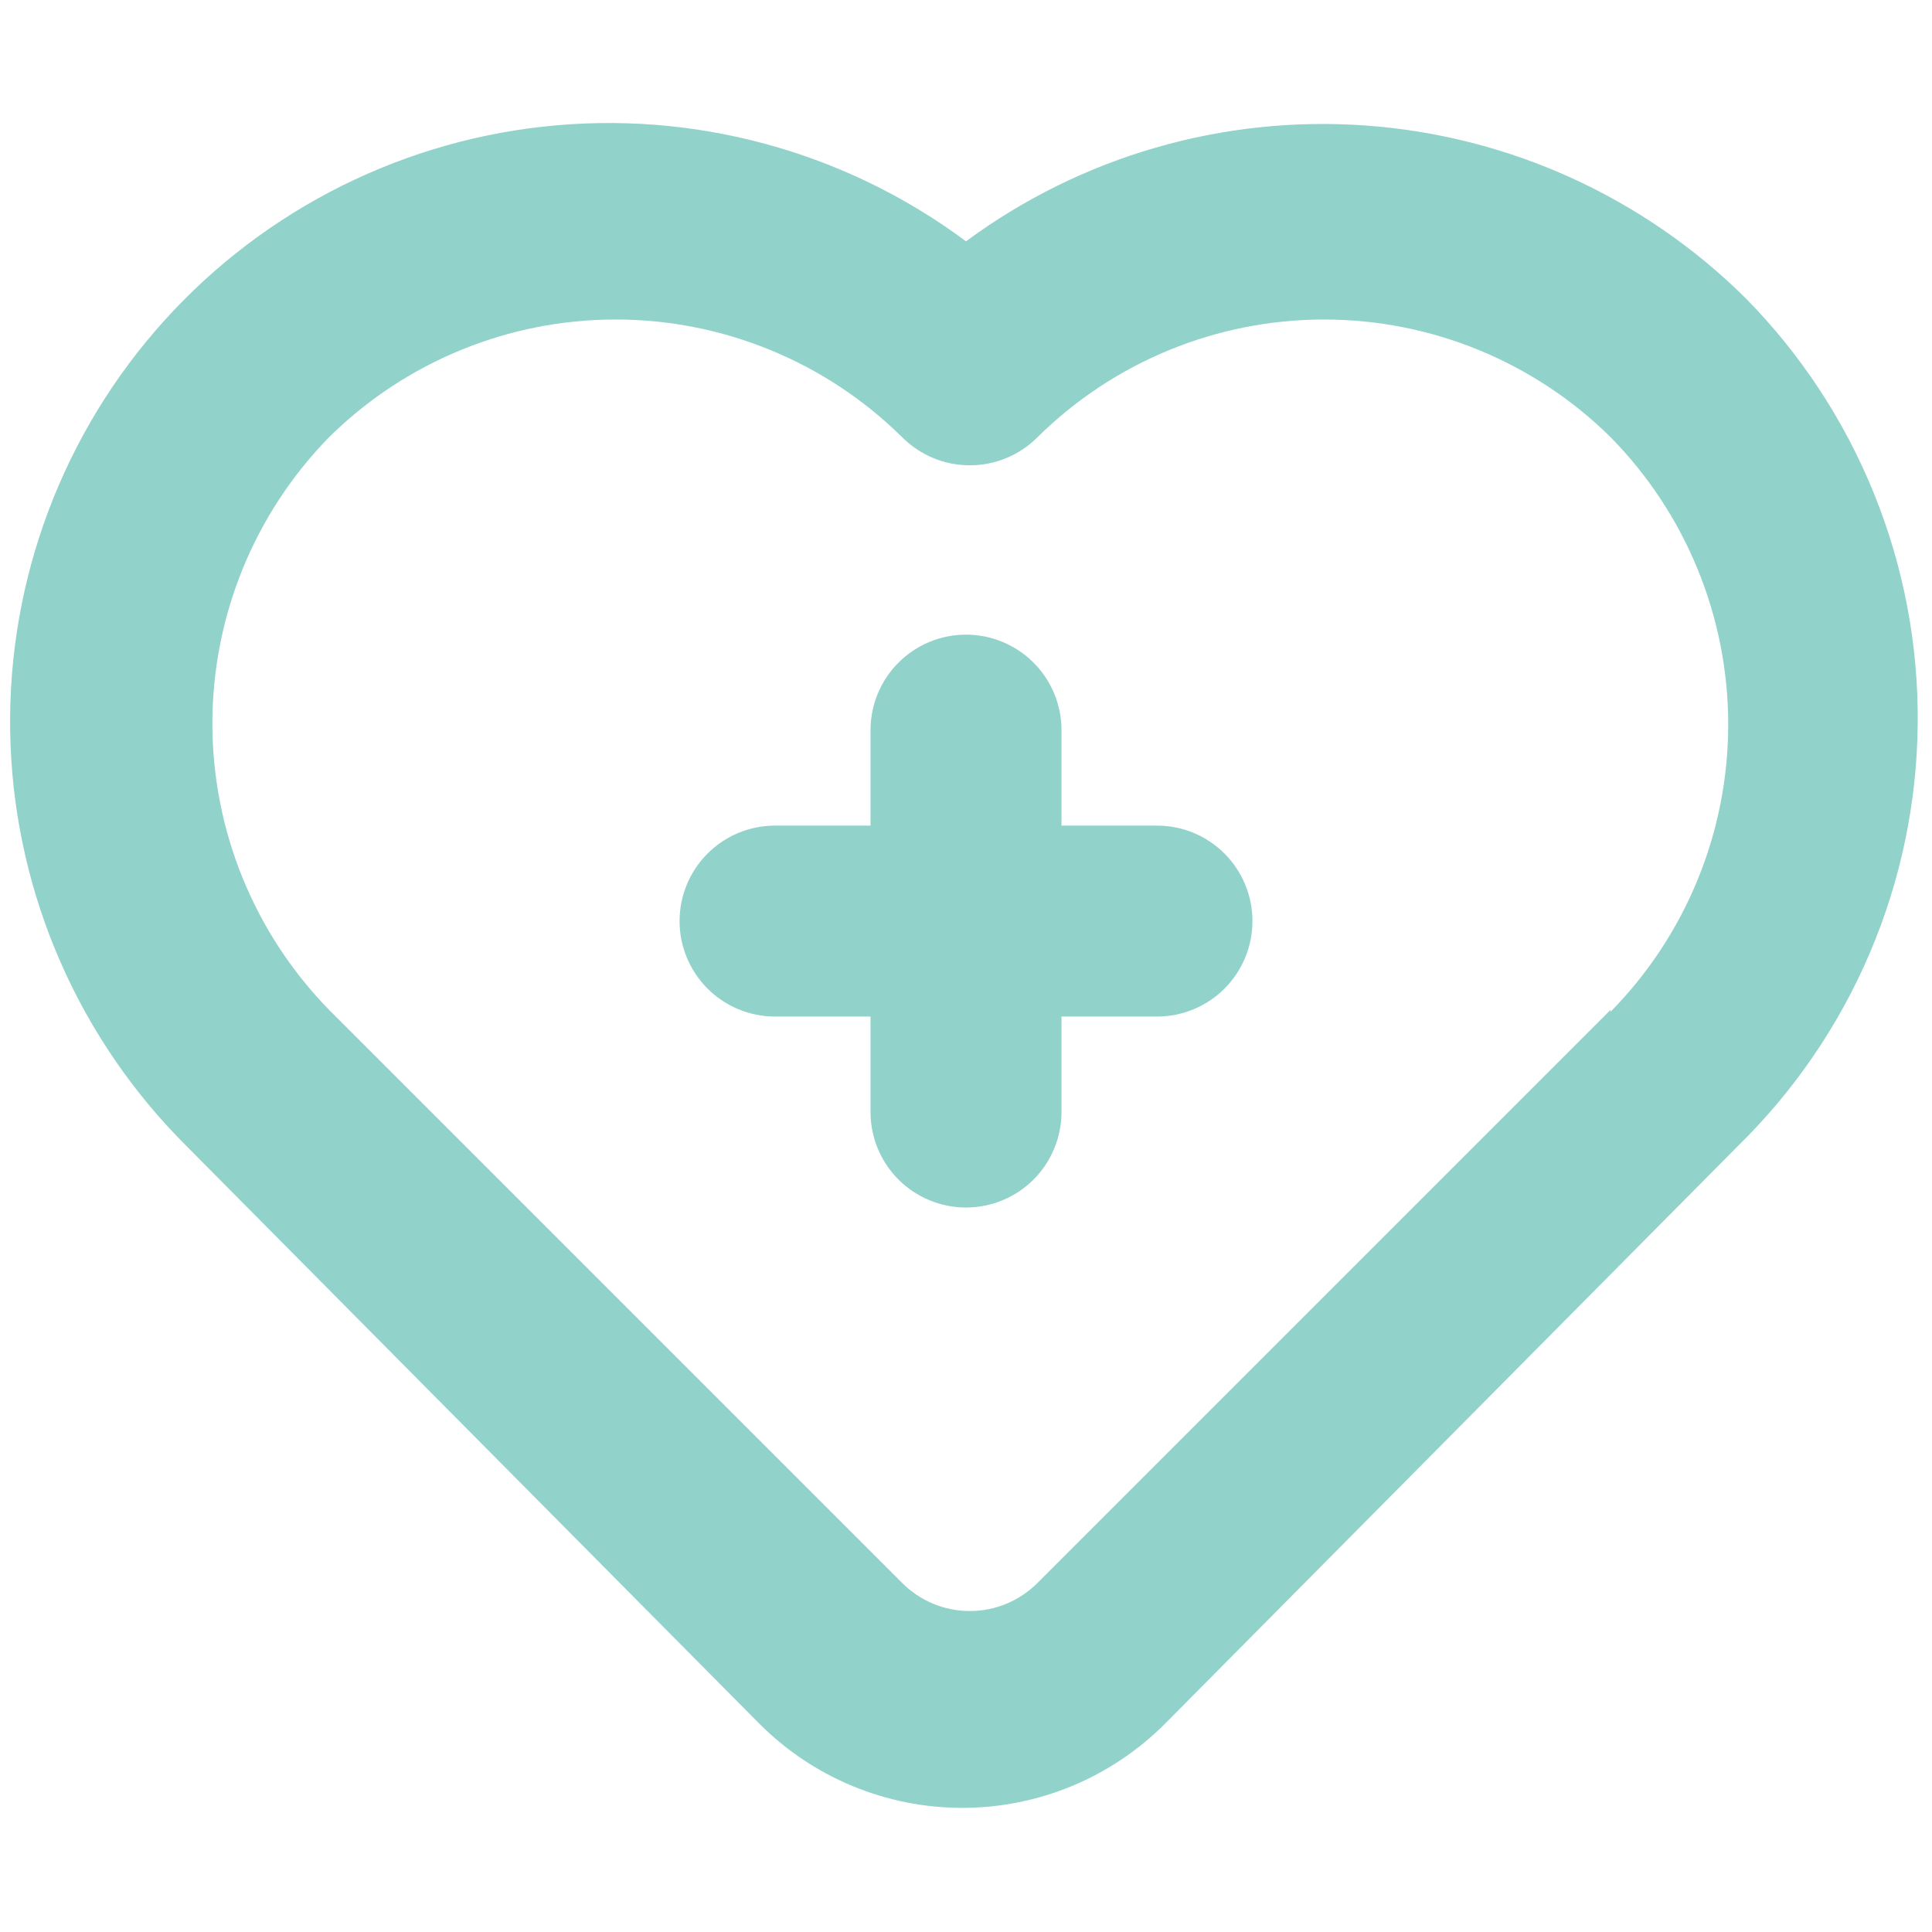 <svg xmlns="http://www.w3.org/2000/svg" version="1.1" xmlns:xlink="http://www.w3.org/1999/xlink" width="1000" height="1000"><g><g transform="matrix(23.256,0,0,23.256,0,46.512)"><svg xmlns="http://www.w3.org/2000/svg" version="1.1" xmlns:xlink="http://www.w3.org/1999/xlink" width="43" height="39"><svg width="43" height="39" viewBox="0 0 43 39" fill="none" xmlns="http://www.w3.org/2000/svg">
<path d="M25.75 16.375H23.625V14.25C23.625 13.687 23.401 13.146 23.003 12.748C22.604 12.349 22.064 12.125 21.5 12.125C20.936 12.125 20.396 12.349 19.997 12.748C19.599 13.146 19.375 13.687 19.375 14.25V16.375H17.25C16.686 16.375 16.146 16.599 15.748 16.997C15.349 17.396 15.125 17.936 15.125 18.5C15.125 19.064 15.349 19.604 15.748 20.003C16.146 20.401 16.686 20.625 17.25 20.625H19.375V22.75C19.375 23.314 19.599 23.854 19.997 24.253C20.396 24.651 20.936 24.875 21.5 24.875C22.064 24.875 22.604 24.651 23.003 24.253C23.401 23.854 23.625 23.314 23.625 22.75V20.625H25.75C26.314 20.625 26.854 20.401 27.253 20.003C27.651 19.604 27.875 19.064 27.875 18.5C27.875 17.936 27.651 17.396 27.253 16.997C26.854 16.599 26.314 16.375 25.75 16.375ZM38.84 4.625C36.574 2.383 33.581 1.024 30.402 0.794C27.222 0.564 24.065 1.478 21.5 3.371C18.796 1.36 15.431 0.448 12.082 0.819C8.733 1.19 5.649 2.816 3.45 5.37C1.252 7.924 0.103 11.216 0.235 14.583C0.367 17.95 1.769 21.142 4.16 23.516L16.91 36.373C18.105 37.566 19.726 38.237 21.415 38.237C23.105 38.237 24.725 37.566 25.92 36.373L38.67 23.516C39.926 22.289 40.927 20.826 41.615 19.212C42.304 17.597 42.666 15.861 42.682 14.106C42.698 12.351 42.367 10.609 41.707 8.982C41.048 7.355 40.074 5.874 38.84 4.625ZM35.844 20.478L23.094 33.228C22.896 33.427 22.661 33.585 22.402 33.693C22.143 33.801 21.866 33.856 21.585 33.856C21.305 33.856 21.027 33.801 20.768 33.693C20.509 33.585 20.274 33.427 20.076 33.228L7.326 20.478C5.66 18.774 4.727 16.486 4.727 14.103C4.727 11.719 5.66 9.431 7.326 7.728C9.025 6.051 11.315 5.111 13.701 5.111C16.088 5.111 18.378 6.051 20.076 7.728C20.274 7.927 20.509 8.085 20.768 8.193C21.027 8.301 21.305 8.356 21.585 8.356C21.866 8.356 22.143 8.301 22.402 8.193C22.661 8.085 22.896 7.927 23.094 7.728C24.792 6.051 27.082 5.111 29.469 5.111C31.855 5.111 34.146 6.051 35.844 7.728C37.523 9.433 38.464 11.73 38.464 14.124C38.464 16.517 37.523 18.815 35.844 20.52V20.478Z" fill="#91D2CA"></path>
</svg></svg></g></g></svg>